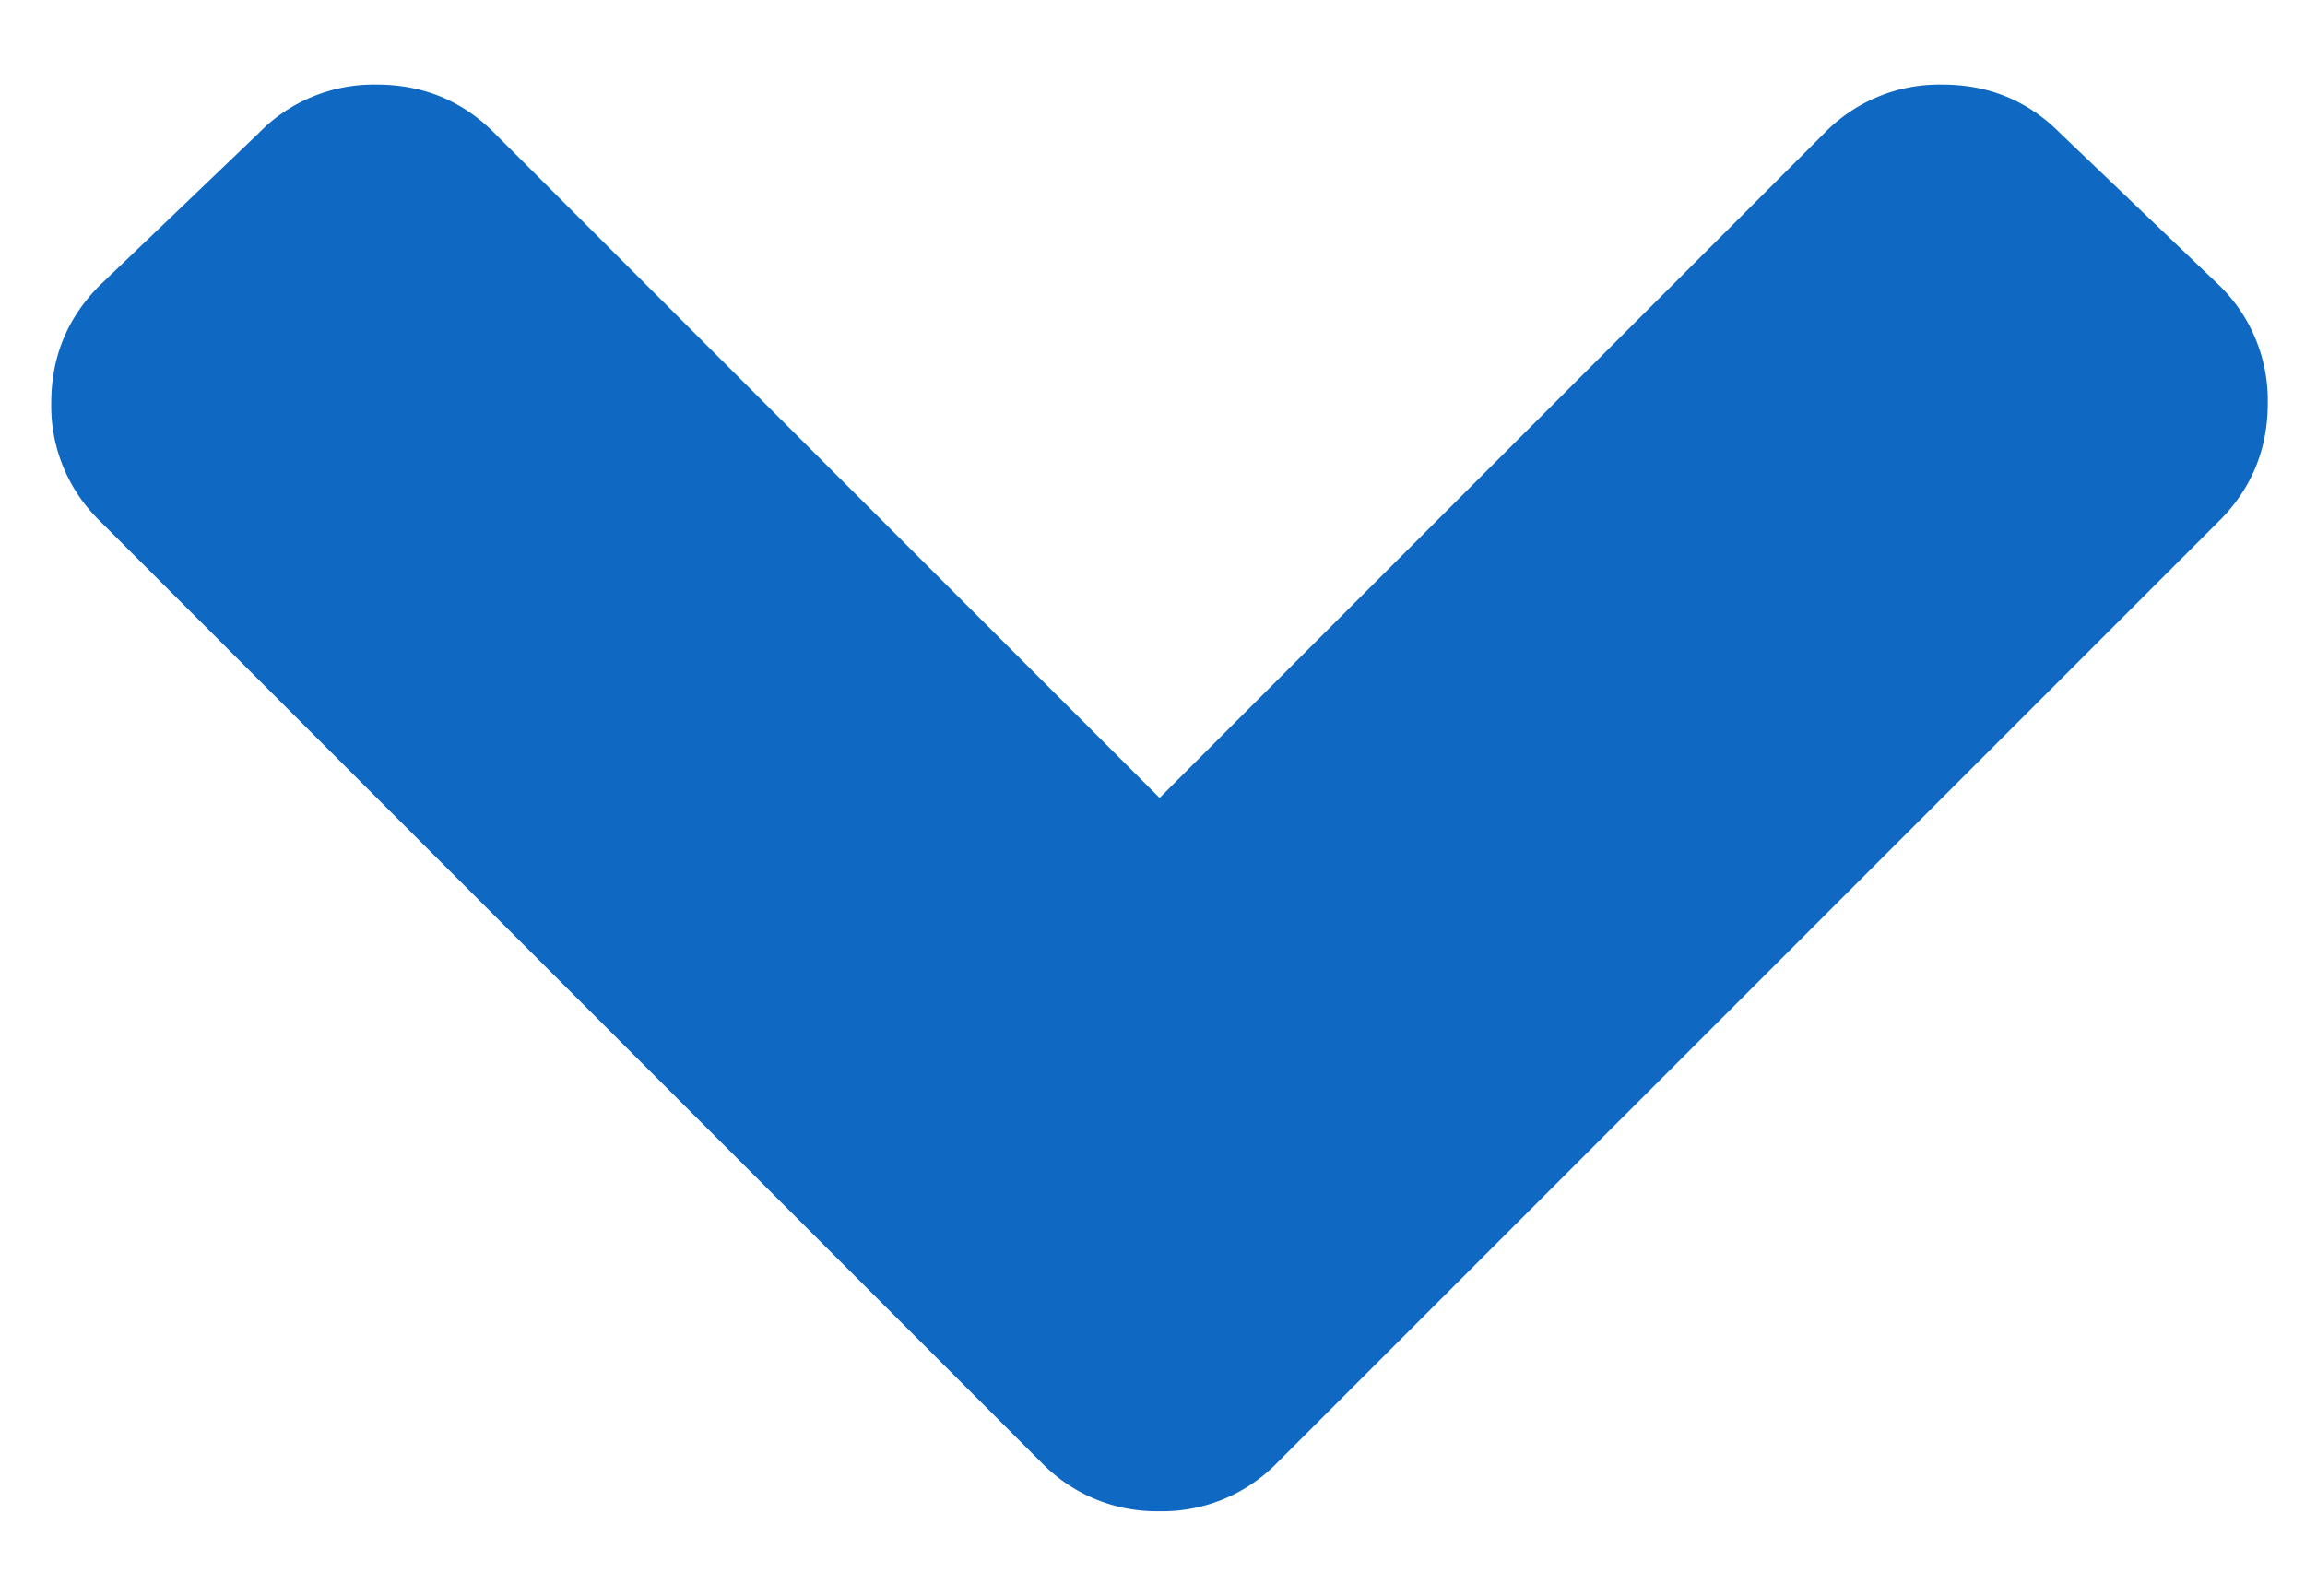 <svg width="13" height="9" fill="none" xmlns="http://www.w3.org/2000/svg"><path d="M5.875 8.25L.562 2.937a.904.904 0 01-.273-.664c0-.26.091-.481.274-.664L1.46.75a.904.904 0 01.664-.273c.26 0 .482.09.664.273L6.54 4.5 10.29.75a.904.904 0 01.664-.273c.26 0 .482.09.664.273l.899.86a.904.904 0 01.273.663c0 .26-.091.482-.273.664L7.203 8.25a.904.904 0 01-.664.273.904.904 0 01-.664-.273z" fill="#0F69C2"/></svg>